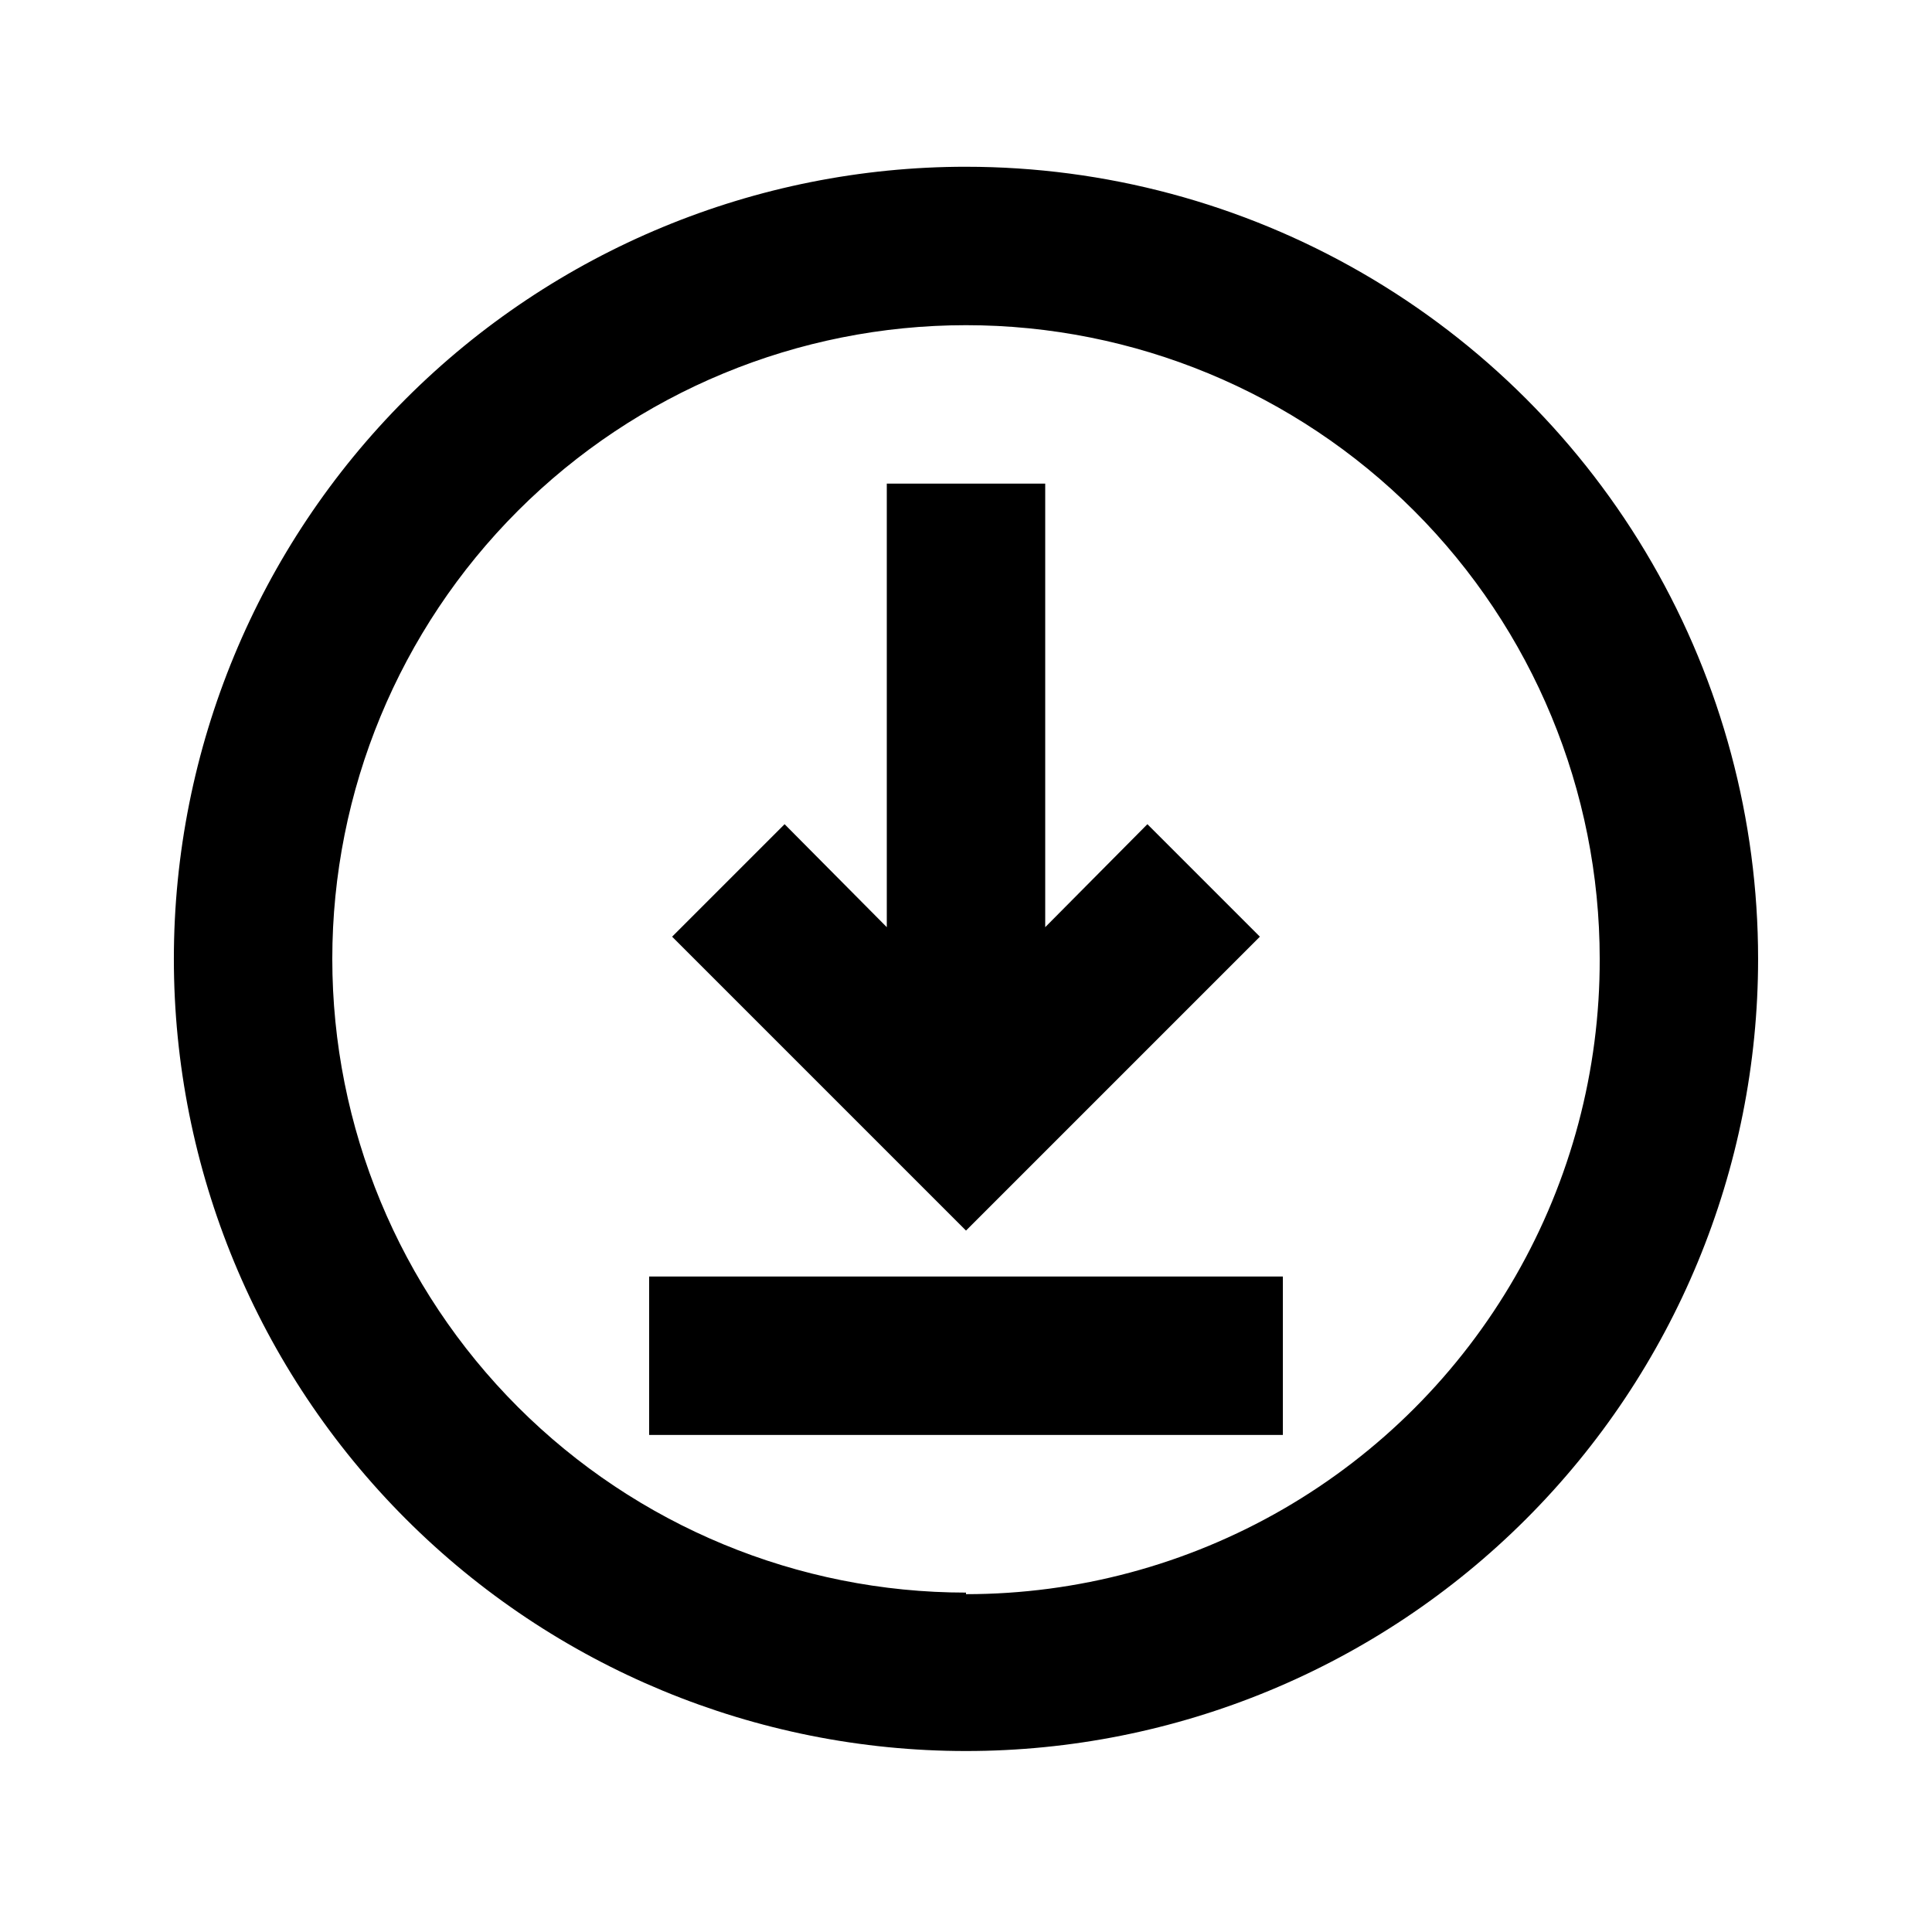 <?xml version="1.0" encoding="UTF-8"?>
<!-- Uploaded to: ICON Repo, www.iconrepo.com, Generator: ICON Repo Mixer Tools -->
<svg fill="#000000" width="800px" height="800px" version="1.1" viewBox="144 144 512 512" xmlns="http://www.w3.org/2000/svg">
 <g>
  <path d="m477.88 392.23-29.809-29.809-27.078 27.289v-117.55h-41.984v117.55l-27.082-27.289-29.809 29.809 77.883 77.883z"/>
  <path d="m400 188.19c-55.676 0-109.07 22.117-148.44 61.484s-61.484 92.762-61.484 148.44 22.117 109.07 61.484 148.44 92.762 61.484 148.44 61.484c55.672 0 109.07-22.117 148.43-61.484 39.367-39.367 61.484-92.762 61.484-148.44 0-36.848-9.699-73.047-28.121-104.96-18.426-31.91-44.926-58.41-76.84-76.836-31.91-18.426-68.109-28.125-104.96-28.125zm0 377.86v0.004c-44.543 0-87.258-17.695-118.75-49.188-31.496-31.496-49.188-74.211-49.188-118.75s17.691-87.254 49.188-118.75c31.492-31.492 74.207-49.188 118.75-49.188 44.539 0 87.254 17.695 118.75 49.188 31.496 31.496 49.188 74.211 49.188 118.75 0.074 29.527-7.637 58.551-22.359 84.145-14.719 25.598-35.926 46.859-61.484 61.645-25.559 14.781-54.566 22.566-84.09 22.566z"/>
  <path d="m316.03 482.29h167.94v41.984h-167.94z"/>
 </g>
</svg>
